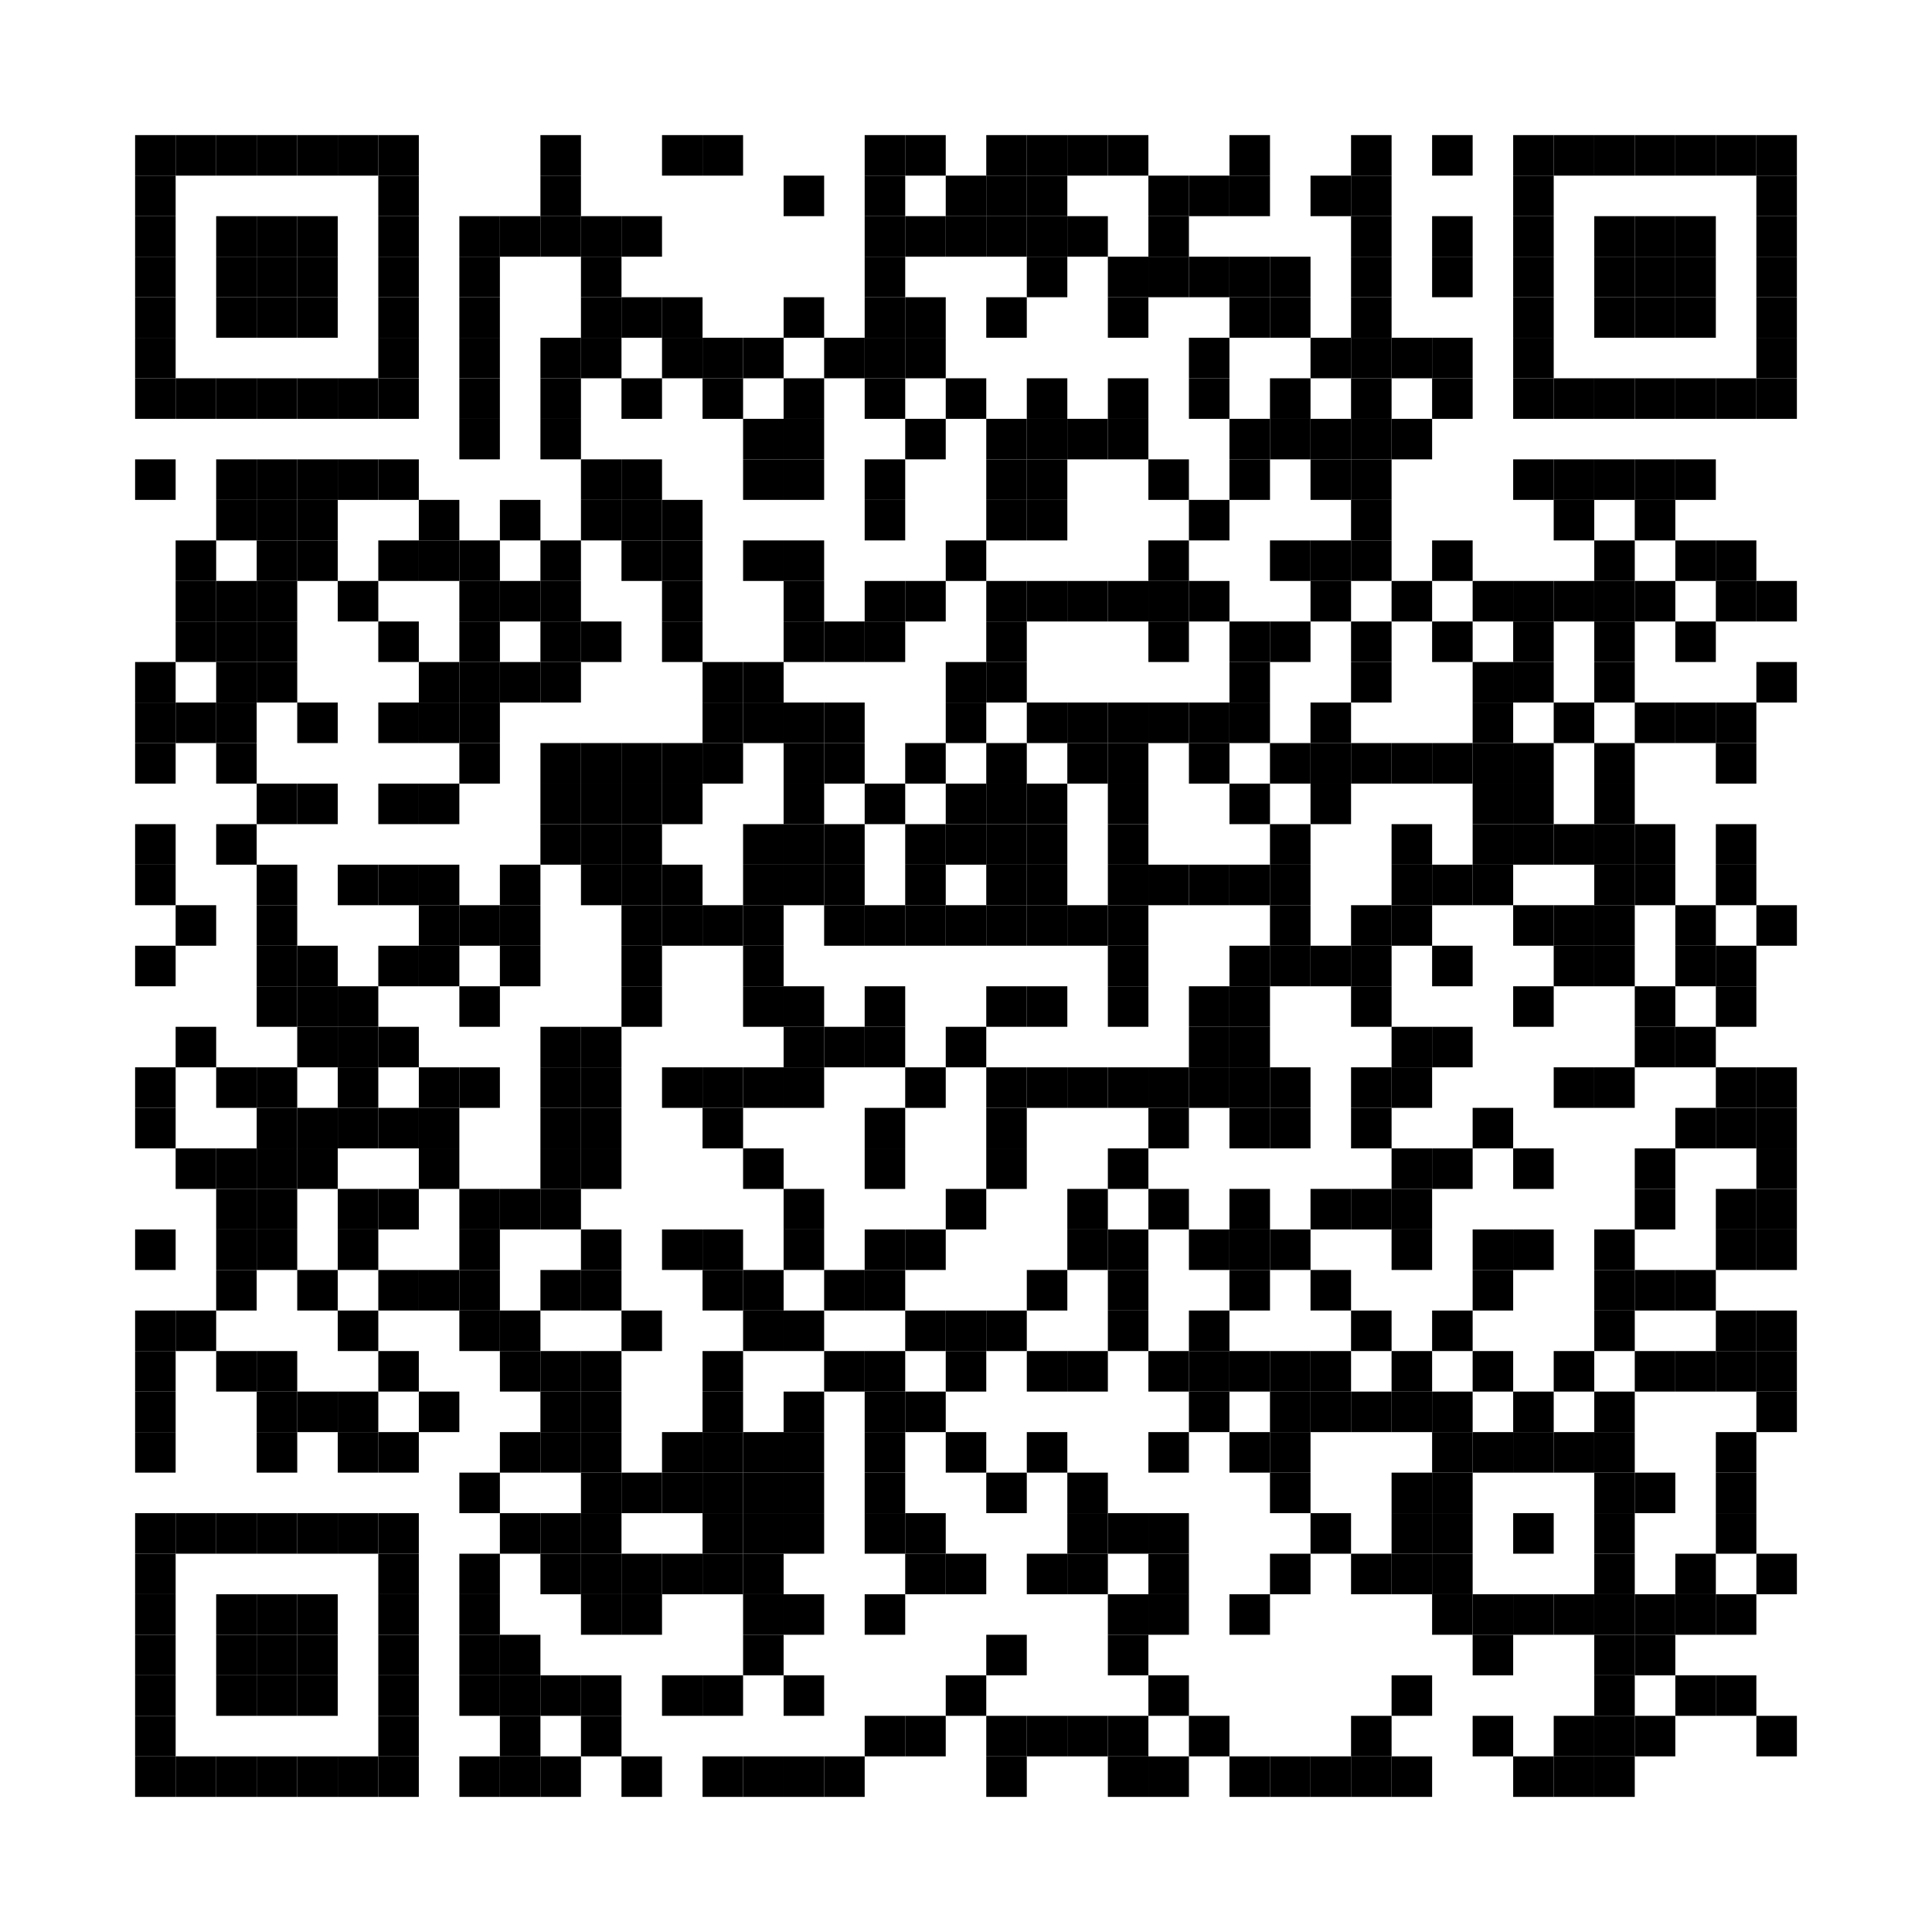 <?xml version="1.0"?>
<svg xmlns="http://www.w3.org/2000/svg" xmlns:xlink="http://www.w3.org/1999/xlink" version="1.1" width="143px" height="143px" viewBox="0 0 143 143"><defs><rect id="block" width="3" height="3" fill="#000000" fill-opacity="1"/></defs><rect x="0" y="0" width="143" height="143" fill="#ffffff" fill-opacity="1"/><use x="10" y="10" xlink:href="#block"/><use x="13" y="10" xlink:href="#block"/><use x="16" y="10" xlink:href="#block"/><use x="19" y="10" xlink:href="#block"/><use x="22" y="10" xlink:href="#block"/><use x="25" y="10" xlink:href="#block"/><use x="28" y="10" xlink:href="#block"/><use x="40" y="10" xlink:href="#block"/><use x="49" y="10" xlink:href="#block"/><use x="52" y="10" xlink:href="#block"/><use x="64" y="10" xlink:href="#block"/><use x="67" y="10" xlink:href="#block"/><use x="73" y="10" xlink:href="#block"/><use x="76" y="10" xlink:href="#block"/><use x="79" y="10" xlink:href="#block"/><use x="82" y="10" xlink:href="#block"/><use x="91" y="10" xlink:href="#block"/><use x="100" y="10" xlink:href="#block"/><use x="106" y="10" xlink:href="#block"/><use x="112" y="10" xlink:href="#block"/><use x="115" y="10" xlink:href="#block"/><use x="118" y="10" xlink:href="#block"/><use x="121" y="10" xlink:href="#block"/><use x="124" y="10" xlink:href="#block"/><use x="127" y="10" xlink:href="#block"/><use x="130" y="10" xlink:href="#block"/><use x="10" y="13" xlink:href="#block"/><use x="28" y="13" xlink:href="#block"/><use x="40" y="13" xlink:href="#block"/><use x="58" y="13" xlink:href="#block"/><use x="64" y="13" xlink:href="#block"/><use x="70" y="13" xlink:href="#block"/><use x="73" y="13" xlink:href="#block"/><use x="76" y="13" xlink:href="#block"/><use x="85" y="13" xlink:href="#block"/><use x="88" y="13" xlink:href="#block"/><use x="91" y="13" xlink:href="#block"/><use x="97" y="13" xlink:href="#block"/><use x="100" y="13" xlink:href="#block"/><use x="112" y="13" xlink:href="#block"/><use x="130" y="13" xlink:href="#block"/><use x="10" y="16" xlink:href="#block"/><use x="16" y="16" xlink:href="#block"/><use x="19" y="16" xlink:href="#block"/><use x="22" y="16" xlink:href="#block"/><use x="28" y="16" xlink:href="#block"/><use x="34" y="16" xlink:href="#block"/><use x="37" y="16" xlink:href="#block"/><use x="40" y="16" xlink:href="#block"/><use x="43" y="16" xlink:href="#block"/><use x="46" y="16" xlink:href="#block"/><use x="64" y="16" xlink:href="#block"/><use x="67" y="16" xlink:href="#block"/><use x="70" y="16" xlink:href="#block"/><use x="73" y="16" xlink:href="#block"/><use x="76" y="16" xlink:href="#block"/><use x="79" y="16" xlink:href="#block"/><use x="85" y="16" xlink:href="#block"/><use x="100" y="16" xlink:href="#block"/><use x="106" y="16" xlink:href="#block"/><use x="112" y="16" xlink:href="#block"/><use x="118" y="16" xlink:href="#block"/><use x="121" y="16" xlink:href="#block"/><use x="124" y="16" xlink:href="#block"/><use x="130" y="16" xlink:href="#block"/><use x="10" y="19" xlink:href="#block"/><use x="16" y="19" xlink:href="#block"/><use x="19" y="19" xlink:href="#block"/><use x="22" y="19" xlink:href="#block"/><use x="28" y="19" xlink:href="#block"/><use x="34" y="19" xlink:href="#block"/><use x="43" y="19" xlink:href="#block"/><use x="64" y="19" xlink:href="#block"/><use x="76" y="19" xlink:href="#block"/><use x="82" y="19" xlink:href="#block"/><use x="85" y="19" xlink:href="#block"/><use x="88" y="19" xlink:href="#block"/><use x="91" y="19" xlink:href="#block"/><use x="94" y="19" xlink:href="#block"/><use x="100" y="19" xlink:href="#block"/><use x="106" y="19" xlink:href="#block"/><use x="112" y="19" xlink:href="#block"/><use x="118" y="19" xlink:href="#block"/><use x="121" y="19" xlink:href="#block"/><use x="124" y="19" xlink:href="#block"/><use x="130" y="19" xlink:href="#block"/><use x="10" y="22" xlink:href="#block"/><use x="16" y="22" xlink:href="#block"/><use x="19" y="22" xlink:href="#block"/><use x="22" y="22" xlink:href="#block"/><use x="28" y="22" xlink:href="#block"/><use x="34" y="22" xlink:href="#block"/><use x="43" y="22" xlink:href="#block"/><use x="46" y="22" xlink:href="#block"/><use x="49" y="22" xlink:href="#block"/><use x="58" y="22" xlink:href="#block"/><use x="64" y="22" xlink:href="#block"/><use x="67" y="22" xlink:href="#block"/><use x="73" y="22" xlink:href="#block"/><use x="82" y="22" xlink:href="#block"/><use x="91" y="22" xlink:href="#block"/><use x="94" y="22" xlink:href="#block"/><use x="100" y="22" xlink:href="#block"/><use x="112" y="22" xlink:href="#block"/><use x="118" y="22" xlink:href="#block"/><use x="121" y="22" xlink:href="#block"/><use x="124" y="22" xlink:href="#block"/><use x="130" y="22" xlink:href="#block"/><use x="10" y="25" xlink:href="#block"/><use x="28" y="25" xlink:href="#block"/><use x="34" y="25" xlink:href="#block"/><use x="40" y="25" xlink:href="#block"/><use x="43" y="25" xlink:href="#block"/><use x="49" y="25" xlink:href="#block"/><use x="52" y="25" xlink:href="#block"/><use x="55" y="25" xlink:href="#block"/><use x="61" y="25" xlink:href="#block"/><use x="64" y="25" xlink:href="#block"/><use x="67" y="25" xlink:href="#block"/><use x="88" y="25" xlink:href="#block"/><use x="97" y="25" xlink:href="#block"/><use x="100" y="25" xlink:href="#block"/><use x="103" y="25" xlink:href="#block"/><use x="106" y="25" xlink:href="#block"/><use x="112" y="25" xlink:href="#block"/><use x="130" y="25" xlink:href="#block"/><use x="10" y="28" xlink:href="#block"/><use x="13" y="28" xlink:href="#block"/><use x="16" y="28" xlink:href="#block"/><use x="19" y="28" xlink:href="#block"/><use x="22" y="28" xlink:href="#block"/><use x="25" y="28" xlink:href="#block"/><use x="28" y="28" xlink:href="#block"/><use x="34" y="28" xlink:href="#block"/><use x="40" y="28" xlink:href="#block"/><use x="46" y="28" xlink:href="#block"/><use x="52" y="28" xlink:href="#block"/><use x="58" y="28" xlink:href="#block"/><use x="64" y="28" xlink:href="#block"/><use x="70" y="28" xlink:href="#block"/><use x="76" y="28" xlink:href="#block"/><use x="82" y="28" xlink:href="#block"/><use x="88" y="28" xlink:href="#block"/><use x="94" y="28" xlink:href="#block"/><use x="100" y="28" xlink:href="#block"/><use x="106" y="28" xlink:href="#block"/><use x="112" y="28" xlink:href="#block"/><use x="115" y="28" xlink:href="#block"/><use x="118" y="28" xlink:href="#block"/><use x="121" y="28" xlink:href="#block"/><use x="124" y="28" xlink:href="#block"/><use x="127" y="28" xlink:href="#block"/><use x="130" y="28" xlink:href="#block"/><use x="34" y="31" xlink:href="#block"/><use x="40" y="31" xlink:href="#block"/><use x="55" y="31" xlink:href="#block"/><use x="58" y="31" xlink:href="#block"/><use x="67" y="31" xlink:href="#block"/><use x="73" y="31" xlink:href="#block"/><use x="76" y="31" xlink:href="#block"/><use x="79" y="31" xlink:href="#block"/><use x="82" y="31" xlink:href="#block"/><use x="91" y="31" xlink:href="#block"/><use x="94" y="31" xlink:href="#block"/><use x="97" y="31" xlink:href="#block"/><use x="100" y="31" xlink:href="#block"/><use x="103" y="31" xlink:href="#block"/><use x="10" y="34" xlink:href="#block"/><use x="16" y="34" xlink:href="#block"/><use x="19" y="34" xlink:href="#block"/><use x="22" y="34" xlink:href="#block"/><use x="25" y="34" xlink:href="#block"/><use x="28" y="34" xlink:href="#block"/><use x="43" y="34" xlink:href="#block"/><use x="46" y="34" xlink:href="#block"/><use x="55" y="34" xlink:href="#block"/><use x="58" y="34" xlink:href="#block"/><use x="64" y="34" xlink:href="#block"/><use x="73" y="34" xlink:href="#block"/><use x="76" y="34" xlink:href="#block"/><use x="85" y="34" xlink:href="#block"/><use x="91" y="34" xlink:href="#block"/><use x="97" y="34" xlink:href="#block"/><use x="100" y="34" xlink:href="#block"/><use x="112" y="34" xlink:href="#block"/><use x="115" y="34" xlink:href="#block"/><use x="118" y="34" xlink:href="#block"/><use x="121" y="34" xlink:href="#block"/><use x="124" y="34" xlink:href="#block"/><use x="16" y="37" xlink:href="#block"/><use x="19" y="37" xlink:href="#block"/><use x="22" y="37" xlink:href="#block"/><use x="31" y="37" xlink:href="#block"/><use x="37" y="37" xlink:href="#block"/><use x="43" y="37" xlink:href="#block"/><use x="46" y="37" xlink:href="#block"/><use x="49" y="37" xlink:href="#block"/><use x="64" y="37" xlink:href="#block"/><use x="73" y="37" xlink:href="#block"/><use x="76" y="37" xlink:href="#block"/><use x="88" y="37" xlink:href="#block"/><use x="100" y="37" xlink:href="#block"/><use x="115" y="37" xlink:href="#block"/><use x="121" y="37" xlink:href="#block"/><use x="13" y="40" xlink:href="#block"/><use x="19" y="40" xlink:href="#block"/><use x="22" y="40" xlink:href="#block"/><use x="28" y="40" xlink:href="#block"/><use x="31" y="40" xlink:href="#block"/><use x="34" y="40" xlink:href="#block"/><use x="40" y="40" xlink:href="#block"/><use x="46" y="40" xlink:href="#block"/><use x="49" y="40" xlink:href="#block"/><use x="55" y="40" xlink:href="#block"/><use x="58" y="40" xlink:href="#block"/><use x="70" y="40" xlink:href="#block"/><use x="85" y="40" xlink:href="#block"/><use x="94" y="40" xlink:href="#block"/><use x="97" y="40" xlink:href="#block"/><use x="100" y="40" xlink:href="#block"/><use x="106" y="40" xlink:href="#block"/><use x="118" y="40" xlink:href="#block"/><use x="124" y="40" xlink:href="#block"/><use x="127" y="40" xlink:href="#block"/><use x="13" y="43" xlink:href="#block"/><use x="16" y="43" xlink:href="#block"/><use x="19" y="43" xlink:href="#block"/><use x="25" y="43" xlink:href="#block"/><use x="34" y="43" xlink:href="#block"/><use x="37" y="43" xlink:href="#block"/><use x="40" y="43" xlink:href="#block"/><use x="49" y="43" xlink:href="#block"/><use x="58" y="43" xlink:href="#block"/><use x="64" y="43" xlink:href="#block"/><use x="67" y="43" xlink:href="#block"/><use x="73" y="43" xlink:href="#block"/><use x="76" y="43" xlink:href="#block"/><use x="79" y="43" xlink:href="#block"/><use x="82" y="43" xlink:href="#block"/><use x="85" y="43" xlink:href="#block"/><use x="88" y="43" xlink:href="#block"/><use x="97" y="43" xlink:href="#block"/><use x="103" y="43" xlink:href="#block"/><use x="109" y="43" xlink:href="#block"/><use x="112" y="43" xlink:href="#block"/><use x="115" y="43" xlink:href="#block"/><use x="118" y="43" xlink:href="#block"/><use x="121" y="43" xlink:href="#block"/><use x="127" y="43" xlink:href="#block"/><use x="130" y="43" xlink:href="#block"/><use x="13" y="46" xlink:href="#block"/><use x="16" y="46" xlink:href="#block"/><use x="19" y="46" xlink:href="#block"/><use x="28" y="46" xlink:href="#block"/><use x="34" y="46" xlink:href="#block"/><use x="40" y="46" xlink:href="#block"/><use x="43" y="46" xlink:href="#block"/><use x="49" y="46" xlink:href="#block"/><use x="58" y="46" xlink:href="#block"/><use x="61" y="46" xlink:href="#block"/><use x="64" y="46" xlink:href="#block"/><use x="73" y="46" xlink:href="#block"/><use x="85" y="46" xlink:href="#block"/><use x="91" y="46" xlink:href="#block"/><use x="94" y="46" xlink:href="#block"/><use x="100" y="46" xlink:href="#block"/><use x="106" y="46" xlink:href="#block"/><use x="112" y="46" xlink:href="#block"/><use x="118" y="46" xlink:href="#block"/><use x="124" y="46" xlink:href="#block"/><use x="10" y="49" xlink:href="#block"/><use x="16" y="49" xlink:href="#block"/><use x="19" y="49" xlink:href="#block"/><use x="31" y="49" xlink:href="#block"/><use x="34" y="49" xlink:href="#block"/><use x="37" y="49" xlink:href="#block"/><use x="40" y="49" xlink:href="#block"/><use x="52" y="49" xlink:href="#block"/><use x="55" y="49" xlink:href="#block"/><use x="70" y="49" xlink:href="#block"/><use x="73" y="49" xlink:href="#block"/><use x="91" y="49" xlink:href="#block"/><use x="100" y="49" xlink:href="#block"/><use x="109" y="49" xlink:href="#block"/><use x="112" y="49" xlink:href="#block"/><use x="118" y="49" xlink:href="#block"/><use x="130" y="49" xlink:href="#block"/><use x="10" y="52" xlink:href="#block"/><use x="13" y="52" xlink:href="#block"/><use x="16" y="52" xlink:href="#block"/><use x="22" y="52" xlink:href="#block"/><use x="28" y="52" xlink:href="#block"/><use x="31" y="52" xlink:href="#block"/><use x="34" y="52" xlink:href="#block"/><use x="52" y="52" xlink:href="#block"/><use x="55" y="52" xlink:href="#block"/><use x="58" y="52" xlink:href="#block"/><use x="61" y="52" xlink:href="#block"/><use x="70" y="52" xlink:href="#block"/><use x="76" y="52" xlink:href="#block"/><use x="79" y="52" xlink:href="#block"/><use x="82" y="52" xlink:href="#block"/><use x="85" y="52" xlink:href="#block"/><use x="88" y="52" xlink:href="#block"/><use x="91" y="52" xlink:href="#block"/><use x="97" y="52" xlink:href="#block"/><use x="109" y="52" xlink:href="#block"/><use x="115" y="52" xlink:href="#block"/><use x="121" y="52" xlink:href="#block"/><use x="124" y="52" xlink:href="#block"/><use x="127" y="52" xlink:href="#block"/><use x="10" y="55" xlink:href="#block"/><use x="16" y="55" xlink:href="#block"/><use x="34" y="55" xlink:href="#block"/><use x="40" y="55" xlink:href="#block"/><use x="43" y="55" xlink:href="#block"/><use x="46" y="55" xlink:href="#block"/><use x="49" y="55" xlink:href="#block"/><use x="52" y="55" xlink:href="#block"/><use x="58" y="55" xlink:href="#block"/><use x="61" y="55" xlink:href="#block"/><use x="67" y="55" xlink:href="#block"/><use x="73" y="55" xlink:href="#block"/><use x="79" y="55" xlink:href="#block"/><use x="82" y="55" xlink:href="#block"/><use x="88" y="55" xlink:href="#block"/><use x="94" y="55" xlink:href="#block"/><use x="97" y="55" xlink:href="#block"/><use x="100" y="55" xlink:href="#block"/><use x="103" y="55" xlink:href="#block"/><use x="106" y="55" xlink:href="#block"/><use x="109" y="55" xlink:href="#block"/><use x="112" y="55" xlink:href="#block"/><use x="118" y="55" xlink:href="#block"/><use x="127" y="55" xlink:href="#block"/><use x="19" y="58" xlink:href="#block"/><use x="22" y="58" xlink:href="#block"/><use x="28" y="58" xlink:href="#block"/><use x="31" y="58" xlink:href="#block"/><use x="40" y="58" xlink:href="#block"/><use x="43" y="58" xlink:href="#block"/><use x="46" y="58" xlink:href="#block"/><use x="49" y="58" xlink:href="#block"/><use x="58" y="58" xlink:href="#block"/><use x="64" y="58" xlink:href="#block"/><use x="70" y="58" xlink:href="#block"/><use x="73" y="58" xlink:href="#block"/><use x="76" y="58" xlink:href="#block"/><use x="82" y="58" xlink:href="#block"/><use x="91" y="58" xlink:href="#block"/><use x="97" y="58" xlink:href="#block"/><use x="109" y="58" xlink:href="#block"/><use x="112" y="58" xlink:href="#block"/><use x="118" y="58" xlink:href="#block"/><use x="10" y="61" xlink:href="#block"/><use x="16" y="61" xlink:href="#block"/><use x="40" y="61" xlink:href="#block"/><use x="43" y="61" xlink:href="#block"/><use x="46" y="61" xlink:href="#block"/><use x="55" y="61" xlink:href="#block"/><use x="58" y="61" xlink:href="#block"/><use x="61" y="61" xlink:href="#block"/><use x="67" y="61" xlink:href="#block"/><use x="70" y="61" xlink:href="#block"/><use x="73" y="61" xlink:href="#block"/><use x="76" y="61" xlink:href="#block"/><use x="82" y="61" xlink:href="#block"/><use x="94" y="61" xlink:href="#block"/><use x="103" y="61" xlink:href="#block"/><use x="109" y="61" xlink:href="#block"/><use x="112" y="61" xlink:href="#block"/><use x="115" y="61" xlink:href="#block"/><use x="118" y="61" xlink:href="#block"/><use x="121" y="61" xlink:href="#block"/><use x="127" y="61" xlink:href="#block"/><use x="10" y="64" xlink:href="#block"/><use x="19" y="64" xlink:href="#block"/><use x="25" y="64" xlink:href="#block"/><use x="28" y="64" xlink:href="#block"/><use x="31" y="64" xlink:href="#block"/><use x="37" y="64" xlink:href="#block"/><use x="43" y="64" xlink:href="#block"/><use x="46" y="64" xlink:href="#block"/><use x="49" y="64" xlink:href="#block"/><use x="55" y="64" xlink:href="#block"/><use x="58" y="64" xlink:href="#block"/><use x="61" y="64" xlink:href="#block"/><use x="67" y="64" xlink:href="#block"/><use x="73" y="64" xlink:href="#block"/><use x="76" y="64" xlink:href="#block"/><use x="82" y="64" xlink:href="#block"/><use x="85" y="64" xlink:href="#block"/><use x="88" y="64" xlink:href="#block"/><use x="91" y="64" xlink:href="#block"/><use x="94" y="64" xlink:href="#block"/><use x="103" y="64" xlink:href="#block"/><use x="106" y="64" xlink:href="#block"/><use x="109" y="64" xlink:href="#block"/><use x="118" y="64" xlink:href="#block"/><use x="121" y="64" xlink:href="#block"/><use x="127" y="64" xlink:href="#block"/><use x="13" y="67" xlink:href="#block"/><use x="19" y="67" xlink:href="#block"/><use x="31" y="67" xlink:href="#block"/><use x="34" y="67" xlink:href="#block"/><use x="37" y="67" xlink:href="#block"/><use x="46" y="67" xlink:href="#block"/><use x="49" y="67" xlink:href="#block"/><use x="52" y="67" xlink:href="#block"/><use x="55" y="67" xlink:href="#block"/><use x="61" y="67" xlink:href="#block"/><use x="64" y="67" xlink:href="#block"/><use x="67" y="67" xlink:href="#block"/><use x="70" y="67" xlink:href="#block"/><use x="73" y="67" xlink:href="#block"/><use x="76" y="67" xlink:href="#block"/><use x="79" y="67" xlink:href="#block"/><use x="82" y="67" xlink:href="#block"/><use x="94" y="67" xlink:href="#block"/><use x="100" y="67" xlink:href="#block"/><use x="103" y="67" xlink:href="#block"/><use x="112" y="67" xlink:href="#block"/><use x="115" y="67" xlink:href="#block"/><use x="118" y="67" xlink:href="#block"/><use x="124" y="67" xlink:href="#block"/><use x="130" y="67" xlink:href="#block"/><use x="10" y="70" xlink:href="#block"/><use x="19" y="70" xlink:href="#block"/><use x="22" y="70" xlink:href="#block"/><use x="28" y="70" xlink:href="#block"/><use x="31" y="70" xlink:href="#block"/><use x="37" y="70" xlink:href="#block"/><use x="46" y="70" xlink:href="#block"/><use x="55" y="70" xlink:href="#block"/><use x="82" y="70" xlink:href="#block"/><use x="91" y="70" xlink:href="#block"/><use x="94" y="70" xlink:href="#block"/><use x="97" y="70" xlink:href="#block"/><use x="100" y="70" xlink:href="#block"/><use x="106" y="70" xlink:href="#block"/><use x="115" y="70" xlink:href="#block"/><use x="118" y="70" xlink:href="#block"/><use x="124" y="70" xlink:href="#block"/><use x="127" y="70" xlink:href="#block"/><use x="19" y="73" xlink:href="#block"/><use x="22" y="73" xlink:href="#block"/><use x="25" y="73" xlink:href="#block"/><use x="34" y="73" xlink:href="#block"/><use x="46" y="73" xlink:href="#block"/><use x="55" y="73" xlink:href="#block"/><use x="58" y="73" xlink:href="#block"/><use x="64" y="73" xlink:href="#block"/><use x="73" y="73" xlink:href="#block"/><use x="76" y="73" xlink:href="#block"/><use x="82" y="73" xlink:href="#block"/><use x="88" y="73" xlink:href="#block"/><use x="91" y="73" xlink:href="#block"/><use x="100" y="73" xlink:href="#block"/><use x="112" y="73" xlink:href="#block"/><use x="121" y="73" xlink:href="#block"/><use x="127" y="73" xlink:href="#block"/><use x="13" y="76" xlink:href="#block"/><use x="22" y="76" xlink:href="#block"/><use x="25" y="76" xlink:href="#block"/><use x="28" y="76" xlink:href="#block"/><use x="40" y="76" xlink:href="#block"/><use x="43" y="76" xlink:href="#block"/><use x="58" y="76" xlink:href="#block"/><use x="61" y="76" xlink:href="#block"/><use x="64" y="76" xlink:href="#block"/><use x="70" y="76" xlink:href="#block"/><use x="88" y="76" xlink:href="#block"/><use x="91" y="76" xlink:href="#block"/><use x="103" y="76" xlink:href="#block"/><use x="106" y="76" xlink:href="#block"/><use x="121" y="76" xlink:href="#block"/><use x="124" y="76" xlink:href="#block"/><use x="10" y="79" xlink:href="#block"/><use x="16" y="79" xlink:href="#block"/><use x="19" y="79" xlink:href="#block"/><use x="25" y="79" xlink:href="#block"/><use x="31" y="79" xlink:href="#block"/><use x="34" y="79" xlink:href="#block"/><use x="40" y="79" xlink:href="#block"/><use x="43" y="79" xlink:href="#block"/><use x="49" y="79" xlink:href="#block"/><use x="52" y="79" xlink:href="#block"/><use x="55" y="79" xlink:href="#block"/><use x="58" y="79" xlink:href="#block"/><use x="67" y="79" xlink:href="#block"/><use x="73" y="79" xlink:href="#block"/><use x="76" y="79" xlink:href="#block"/><use x="79" y="79" xlink:href="#block"/><use x="82" y="79" xlink:href="#block"/><use x="85" y="79" xlink:href="#block"/><use x="88" y="79" xlink:href="#block"/><use x="91" y="79" xlink:href="#block"/><use x="94" y="79" xlink:href="#block"/><use x="100" y="79" xlink:href="#block"/><use x="103" y="79" xlink:href="#block"/><use x="115" y="79" xlink:href="#block"/><use x="118" y="79" xlink:href="#block"/><use x="127" y="79" xlink:href="#block"/><use x="130" y="79" xlink:href="#block"/><use x="10" y="82" xlink:href="#block"/><use x="19" y="82" xlink:href="#block"/><use x="22" y="82" xlink:href="#block"/><use x="25" y="82" xlink:href="#block"/><use x="28" y="82" xlink:href="#block"/><use x="31" y="82" xlink:href="#block"/><use x="40" y="82" xlink:href="#block"/><use x="43" y="82" xlink:href="#block"/><use x="52" y="82" xlink:href="#block"/><use x="64" y="82" xlink:href="#block"/><use x="73" y="82" xlink:href="#block"/><use x="85" y="82" xlink:href="#block"/><use x="91" y="82" xlink:href="#block"/><use x="94" y="82" xlink:href="#block"/><use x="100" y="82" xlink:href="#block"/><use x="109" y="82" xlink:href="#block"/><use x="124" y="82" xlink:href="#block"/><use x="127" y="82" xlink:href="#block"/><use x="130" y="82" xlink:href="#block"/><use x="13" y="85" xlink:href="#block"/><use x="16" y="85" xlink:href="#block"/><use x="19" y="85" xlink:href="#block"/><use x="22" y="85" xlink:href="#block"/><use x="31" y="85" xlink:href="#block"/><use x="40" y="85" xlink:href="#block"/><use x="43" y="85" xlink:href="#block"/><use x="55" y="85" xlink:href="#block"/><use x="64" y="85" xlink:href="#block"/><use x="73" y="85" xlink:href="#block"/><use x="82" y="85" xlink:href="#block"/><use x="103" y="85" xlink:href="#block"/><use x="106" y="85" xlink:href="#block"/><use x="112" y="85" xlink:href="#block"/><use x="121" y="85" xlink:href="#block"/><use x="130" y="85" xlink:href="#block"/><use x="16" y="88" xlink:href="#block"/><use x="19" y="88" xlink:href="#block"/><use x="25" y="88" xlink:href="#block"/><use x="28" y="88" xlink:href="#block"/><use x="34" y="88" xlink:href="#block"/><use x="37" y="88" xlink:href="#block"/><use x="40" y="88" xlink:href="#block"/><use x="58" y="88" xlink:href="#block"/><use x="70" y="88" xlink:href="#block"/><use x="79" y="88" xlink:href="#block"/><use x="85" y="88" xlink:href="#block"/><use x="91" y="88" xlink:href="#block"/><use x="97" y="88" xlink:href="#block"/><use x="100" y="88" xlink:href="#block"/><use x="103" y="88" xlink:href="#block"/><use x="121" y="88" xlink:href="#block"/><use x="127" y="88" xlink:href="#block"/><use x="130" y="88" xlink:href="#block"/><use x="10" y="91" xlink:href="#block"/><use x="16" y="91" xlink:href="#block"/><use x="19" y="91" xlink:href="#block"/><use x="25" y="91" xlink:href="#block"/><use x="34" y="91" xlink:href="#block"/><use x="43" y="91" xlink:href="#block"/><use x="49" y="91" xlink:href="#block"/><use x="52" y="91" xlink:href="#block"/><use x="58" y="91" xlink:href="#block"/><use x="64" y="91" xlink:href="#block"/><use x="67" y="91" xlink:href="#block"/><use x="79" y="91" xlink:href="#block"/><use x="82" y="91" xlink:href="#block"/><use x="88" y="91" xlink:href="#block"/><use x="91" y="91" xlink:href="#block"/><use x="94" y="91" xlink:href="#block"/><use x="103" y="91" xlink:href="#block"/><use x="109" y="91" xlink:href="#block"/><use x="112" y="91" xlink:href="#block"/><use x="118" y="91" xlink:href="#block"/><use x="127" y="91" xlink:href="#block"/><use x="130" y="91" xlink:href="#block"/><use x="16" y="94" xlink:href="#block"/><use x="22" y="94" xlink:href="#block"/><use x="28" y="94" xlink:href="#block"/><use x="31" y="94" xlink:href="#block"/><use x="34" y="94" xlink:href="#block"/><use x="40" y="94" xlink:href="#block"/><use x="43" y="94" xlink:href="#block"/><use x="52" y="94" xlink:href="#block"/><use x="55" y="94" xlink:href="#block"/><use x="61" y="94" xlink:href="#block"/><use x="64" y="94" xlink:href="#block"/><use x="76" y="94" xlink:href="#block"/><use x="82" y="94" xlink:href="#block"/><use x="91" y="94" xlink:href="#block"/><use x="97" y="94" xlink:href="#block"/><use x="109" y="94" xlink:href="#block"/><use x="118" y="94" xlink:href="#block"/><use x="121" y="94" xlink:href="#block"/><use x="124" y="94" xlink:href="#block"/><use x="10" y="97" xlink:href="#block"/><use x="13" y="97" xlink:href="#block"/><use x="25" y="97" xlink:href="#block"/><use x="34" y="97" xlink:href="#block"/><use x="37" y="97" xlink:href="#block"/><use x="46" y="97" xlink:href="#block"/><use x="55" y="97" xlink:href="#block"/><use x="58" y="97" xlink:href="#block"/><use x="67" y="97" xlink:href="#block"/><use x="70" y="97" xlink:href="#block"/><use x="73" y="97" xlink:href="#block"/><use x="82" y="97" xlink:href="#block"/><use x="88" y="97" xlink:href="#block"/><use x="100" y="97" xlink:href="#block"/><use x="106" y="97" xlink:href="#block"/><use x="118" y="97" xlink:href="#block"/><use x="127" y="97" xlink:href="#block"/><use x="130" y="97" xlink:href="#block"/><use x="10" y="100" xlink:href="#block"/><use x="16" y="100" xlink:href="#block"/><use x="19" y="100" xlink:href="#block"/><use x="28" y="100" xlink:href="#block"/><use x="37" y="100" xlink:href="#block"/><use x="40" y="100" xlink:href="#block"/><use x="43" y="100" xlink:href="#block"/><use x="52" y="100" xlink:href="#block"/><use x="61" y="100" xlink:href="#block"/><use x="64" y="100" xlink:href="#block"/><use x="70" y="100" xlink:href="#block"/><use x="76" y="100" xlink:href="#block"/><use x="79" y="100" xlink:href="#block"/><use x="85" y="100" xlink:href="#block"/><use x="88" y="100" xlink:href="#block"/><use x="91" y="100" xlink:href="#block"/><use x="94" y="100" xlink:href="#block"/><use x="97" y="100" xlink:href="#block"/><use x="103" y="100" xlink:href="#block"/><use x="109" y="100" xlink:href="#block"/><use x="115" y="100" xlink:href="#block"/><use x="121" y="100" xlink:href="#block"/><use x="124" y="100" xlink:href="#block"/><use x="127" y="100" xlink:href="#block"/><use x="130" y="100" xlink:href="#block"/><use x="10" y="103" xlink:href="#block"/><use x="19" y="103" xlink:href="#block"/><use x="22" y="103" xlink:href="#block"/><use x="25" y="103" xlink:href="#block"/><use x="31" y="103" xlink:href="#block"/><use x="40" y="103" xlink:href="#block"/><use x="43" y="103" xlink:href="#block"/><use x="52" y="103" xlink:href="#block"/><use x="58" y="103" xlink:href="#block"/><use x="64" y="103" xlink:href="#block"/><use x="67" y="103" xlink:href="#block"/><use x="88" y="103" xlink:href="#block"/><use x="94" y="103" xlink:href="#block"/><use x="97" y="103" xlink:href="#block"/><use x="100" y="103" xlink:href="#block"/><use x="103" y="103" xlink:href="#block"/><use x="106" y="103" xlink:href="#block"/><use x="112" y="103" xlink:href="#block"/><use x="118" y="103" xlink:href="#block"/><use x="130" y="103" xlink:href="#block"/><use x="10" y="106" xlink:href="#block"/><use x="19" y="106" xlink:href="#block"/><use x="25" y="106" xlink:href="#block"/><use x="28" y="106" xlink:href="#block"/><use x="37" y="106" xlink:href="#block"/><use x="40" y="106" xlink:href="#block"/><use x="43" y="106" xlink:href="#block"/><use x="49" y="106" xlink:href="#block"/><use x="52" y="106" xlink:href="#block"/><use x="55" y="106" xlink:href="#block"/><use x="58" y="106" xlink:href="#block"/><use x="64" y="106" xlink:href="#block"/><use x="70" y="106" xlink:href="#block"/><use x="76" y="106" xlink:href="#block"/><use x="85" y="106" xlink:href="#block"/><use x="91" y="106" xlink:href="#block"/><use x="94" y="106" xlink:href="#block"/><use x="106" y="106" xlink:href="#block"/><use x="109" y="106" xlink:href="#block"/><use x="112" y="106" xlink:href="#block"/><use x="115" y="106" xlink:href="#block"/><use x="118" y="106" xlink:href="#block"/><use x="127" y="106" xlink:href="#block"/><use x="34" y="109" xlink:href="#block"/><use x="43" y="109" xlink:href="#block"/><use x="46" y="109" xlink:href="#block"/><use x="49" y="109" xlink:href="#block"/><use x="52" y="109" xlink:href="#block"/><use x="55" y="109" xlink:href="#block"/><use x="58" y="109" xlink:href="#block"/><use x="64" y="109" xlink:href="#block"/><use x="73" y="109" xlink:href="#block"/><use x="79" y="109" xlink:href="#block"/><use x="94" y="109" xlink:href="#block"/><use x="103" y="109" xlink:href="#block"/><use x="106" y="109" xlink:href="#block"/><use x="118" y="109" xlink:href="#block"/><use x="121" y="109" xlink:href="#block"/><use x="127" y="109" xlink:href="#block"/><use x="10" y="112" xlink:href="#block"/><use x="13" y="112" xlink:href="#block"/><use x="16" y="112" xlink:href="#block"/><use x="19" y="112" xlink:href="#block"/><use x="22" y="112" xlink:href="#block"/><use x="25" y="112" xlink:href="#block"/><use x="28" y="112" xlink:href="#block"/><use x="37" y="112" xlink:href="#block"/><use x="40" y="112" xlink:href="#block"/><use x="43" y="112" xlink:href="#block"/><use x="52" y="112" xlink:href="#block"/><use x="55" y="112" xlink:href="#block"/><use x="58" y="112" xlink:href="#block"/><use x="64" y="112" xlink:href="#block"/><use x="67" y="112" xlink:href="#block"/><use x="79" y="112" xlink:href="#block"/><use x="82" y="112" xlink:href="#block"/><use x="85" y="112" xlink:href="#block"/><use x="97" y="112" xlink:href="#block"/><use x="103" y="112" xlink:href="#block"/><use x="106" y="112" xlink:href="#block"/><use x="112" y="112" xlink:href="#block"/><use x="118" y="112" xlink:href="#block"/><use x="127" y="112" xlink:href="#block"/><use x="10" y="115" xlink:href="#block"/><use x="28" y="115" xlink:href="#block"/><use x="34" y="115" xlink:href="#block"/><use x="40" y="115" xlink:href="#block"/><use x="43" y="115" xlink:href="#block"/><use x="46" y="115" xlink:href="#block"/><use x="49" y="115" xlink:href="#block"/><use x="52" y="115" xlink:href="#block"/><use x="55" y="115" xlink:href="#block"/><use x="67" y="115" xlink:href="#block"/><use x="70" y="115" xlink:href="#block"/><use x="76" y="115" xlink:href="#block"/><use x="79" y="115" xlink:href="#block"/><use x="85" y="115" xlink:href="#block"/><use x="94" y="115" xlink:href="#block"/><use x="100" y="115" xlink:href="#block"/><use x="103" y="115" xlink:href="#block"/><use x="106" y="115" xlink:href="#block"/><use x="118" y="115" xlink:href="#block"/><use x="124" y="115" xlink:href="#block"/><use x="130" y="115" xlink:href="#block"/><use x="10" y="118" xlink:href="#block"/><use x="16" y="118" xlink:href="#block"/><use x="19" y="118" xlink:href="#block"/><use x="22" y="118" xlink:href="#block"/><use x="28" y="118" xlink:href="#block"/><use x="34" y="118" xlink:href="#block"/><use x="43" y="118" xlink:href="#block"/><use x="46" y="118" xlink:href="#block"/><use x="55" y="118" xlink:href="#block"/><use x="58" y="118" xlink:href="#block"/><use x="64" y="118" xlink:href="#block"/><use x="82" y="118" xlink:href="#block"/><use x="85" y="118" xlink:href="#block"/><use x="91" y="118" xlink:href="#block"/><use x="106" y="118" xlink:href="#block"/><use x="109" y="118" xlink:href="#block"/><use x="112" y="118" xlink:href="#block"/><use x="115" y="118" xlink:href="#block"/><use x="118" y="118" xlink:href="#block"/><use x="121" y="118" xlink:href="#block"/><use x="124" y="118" xlink:href="#block"/><use x="127" y="118" xlink:href="#block"/><use x="10" y="121" xlink:href="#block"/><use x="16" y="121" xlink:href="#block"/><use x="19" y="121" xlink:href="#block"/><use x="22" y="121" xlink:href="#block"/><use x="28" y="121" xlink:href="#block"/><use x="34" y="121" xlink:href="#block"/><use x="37" y="121" xlink:href="#block"/><use x="55" y="121" xlink:href="#block"/><use x="73" y="121" xlink:href="#block"/><use x="82" y="121" xlink:href="#block"/><use x="109" y="121" xlink:href="#block"/><use x="118" y="121" xlink:href="#block"/><use x="121" y="121" xlink:href="#block"/><use x="10" y="124" xlink:href="#block"/><use x="16" y="124" xlink:href="#block"/><use x="19" y="124" xlink:href="#block"/><use x="22" y="124" xlink:href="#block"/><use x="28" y="124" xlink:href="#block"/><use x="34" y="124" xlink:href="#block"/><use x="37" y="124" xlink:href="#block"/><use x="40" y="124" xlink:href="#block"/><use x="43" y="124" xlink:href="#block"/><use x="49" y="124" xlink:href="#block"/><use x="52" y="124" xlink:href="#block"/><use x="58" y="124" xlink:href="#block"/><use x="70" y="124" xlink:href="#block"/><use x="85" y="124" xlink:href="#block"/><use x="103" y="124" xlink:href="#block"/><use x="118" y="124" xlink:href="#block"/><use x="124" y="124" xlink:href="#block"/><use x="127" y="124" xlink:href="#block"/><use x="10" y="127" xlink:href="#block"/><use x="28" y="127" xlink:href="#block"/><use x="37" y="127" xlink:href="#block"/><use x="43" y="127" xlink:href="#block"/><use x="64" y="127" xlink:href="#block"/><use x="67" y="127" xlink:href="#block"/><use x="73" y="127" xlink:href="#block"/><use x="76" y="127" xlink:href="#block"/><use x="79" y="127" xlink:href="#block"/><use x="82" y="127" xlink:href="#block"/><use x="88" y="127" xlink:href="#block"/><use x="100" y="127" xlink:href="#block"/><use x="109" y="127" xlink:href="#block"/><use x="115" y="127" xlink:href="#block"/><use x="118" y="127" xlink:href="#block"/><use x="121" y="127" xlink:href="#block"/><use x="130" y="127" xlink:href="#block"/><use x="10" y="130" xlink:href="#block"/><use x="13" y="130" xlink:href="#block"/><use x="16" y="130" xlink:href="#block"/><use x="19" y="130" xlink:href="#block"/><use x="22" y="130" xlink:href="#block"/><use x="25" y="130" xlink:href="#block"/><use x="28" y="130" xlink:href="#block"/><use x="34" y="130" xlink:href="#block"/><use x="37" y="130" xlink:href="#block"/><use x="40" y="130" xlink:href="#block"/><use x="46" y="130" xlink:href="#block"/><use x="52" y="130" xlink:href="#block"/><use x="55" y="130" xlink:href="#block"/><use x="58" y="130" xlink:href="#block"/><use x="61" y="130" xlink:href="#block"/><use x="73" y="130" xlink:href="#block"/><use x="82" y="130" xlink:href="#block"/><use x="85" y="130" xlink:href="#block"/><use x="91" y="130" xlink:href="#block"/><use x="94" y="130" xlink:href="#block"/><use x="97" y="130" xlink:href="#block"/><use x="100" y="130" xlink:href="#block"/><use x="103" y="130" xlink:href="#block"/><use x="112" y="130" xlink:href="#block"/><use x="115" y="130" xlink:href="#block"/><use x="118" y="130" xlink:href="#block"/></svg>
